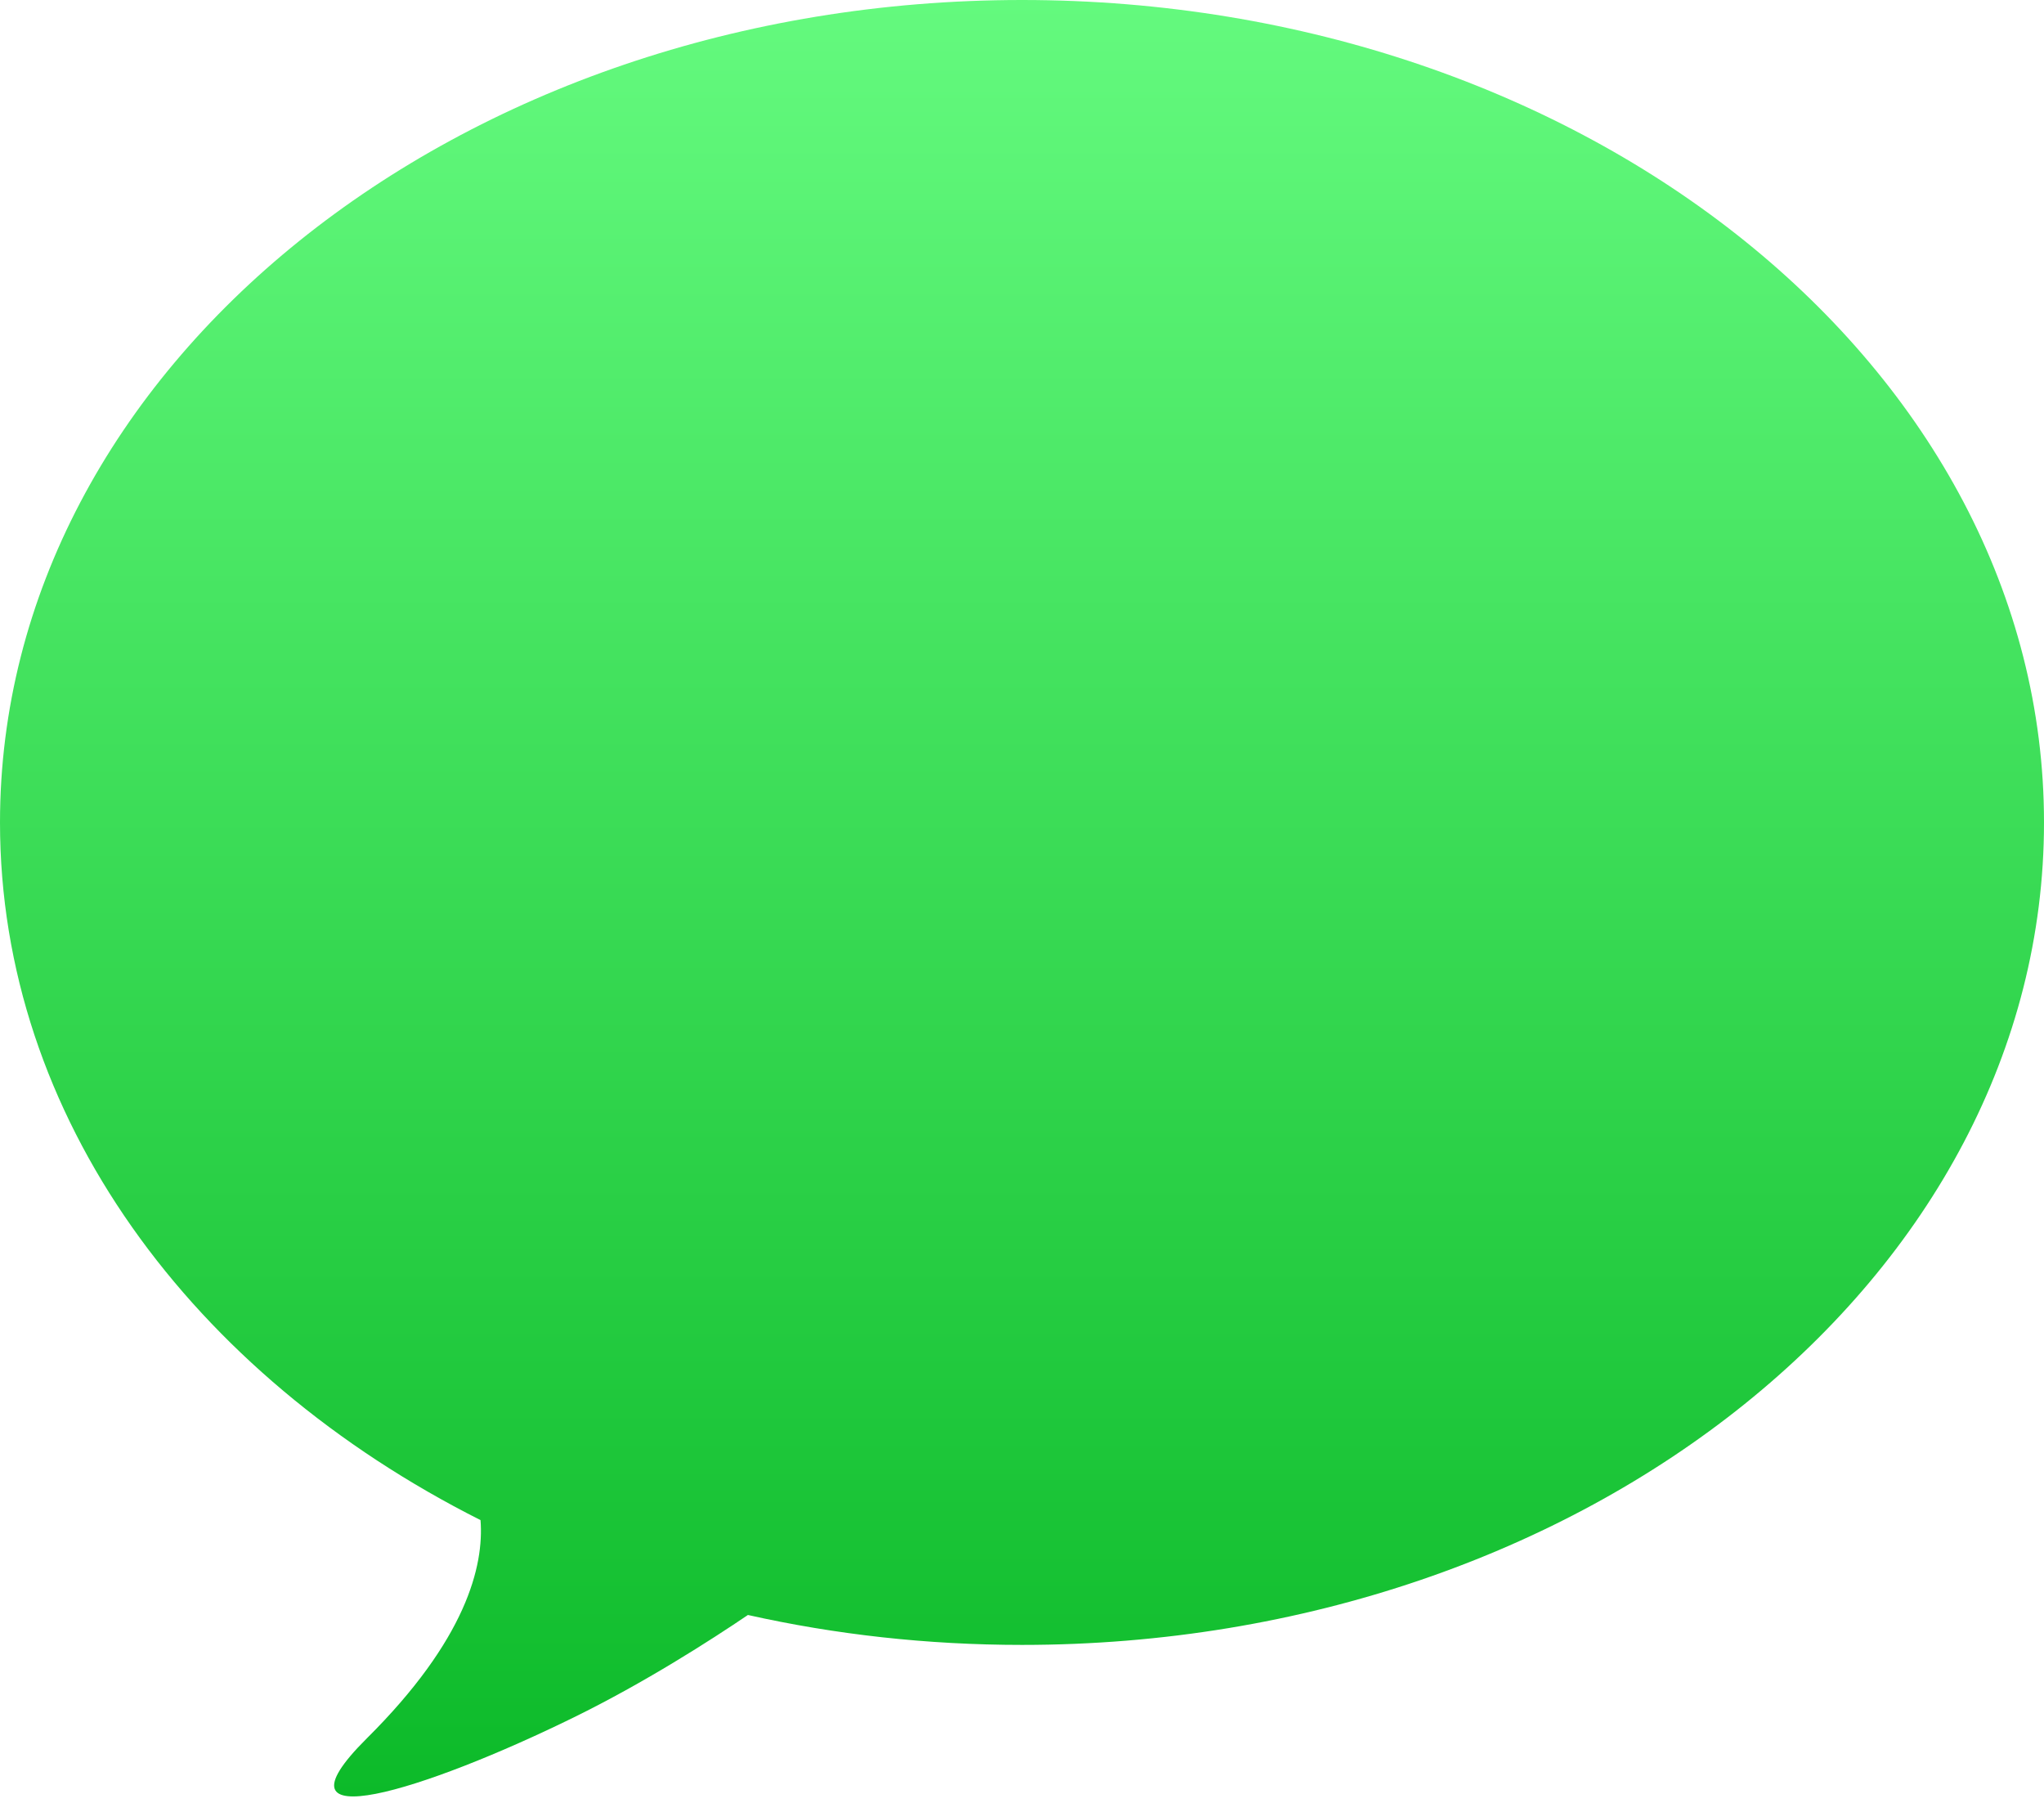 <?xml version="1.0" encoding="utf-8"?>
<svg xmlns="http://www.w3.org/2000/svg" fill="none" height="100%" overflow="visible" preserveAspectRatio="none" style="display: block;" viewBox="0 0 44 39" width="100%">
<path clip-rule="evenodd" d="M10.344 32.719C4.131 29.59 0 24.035 0 17.703C0 7.926 9.85 0 22 0C34.15 0 44 7.926 44 17.703C44 27.48 34.15 35.405 22 35.405C19.956 35.405 17.978 35.181 16.1 34.761C15.3 35.303 13.88 36.215 12.36 36.961C9.162 38.532 5.667 39.634 7.897 37.416C10.034 35.293 10.421 33.709 10.344 32.719Z" fill="url(#paint0_linear_0_92389)" fill-rule="evenodd" id="Vector"/>
<defs>
<linearGradient gradientUnits="userSpaceOnUse" id="paint0_linear_0_92389" x1="0" x2="0" y1="0" y2="38.667">
<stop stop-color="#64FA7E"/>
<stop offset="1" stop-color="#0CBA29"/>
</linearGradient>
</defs>
</svg>